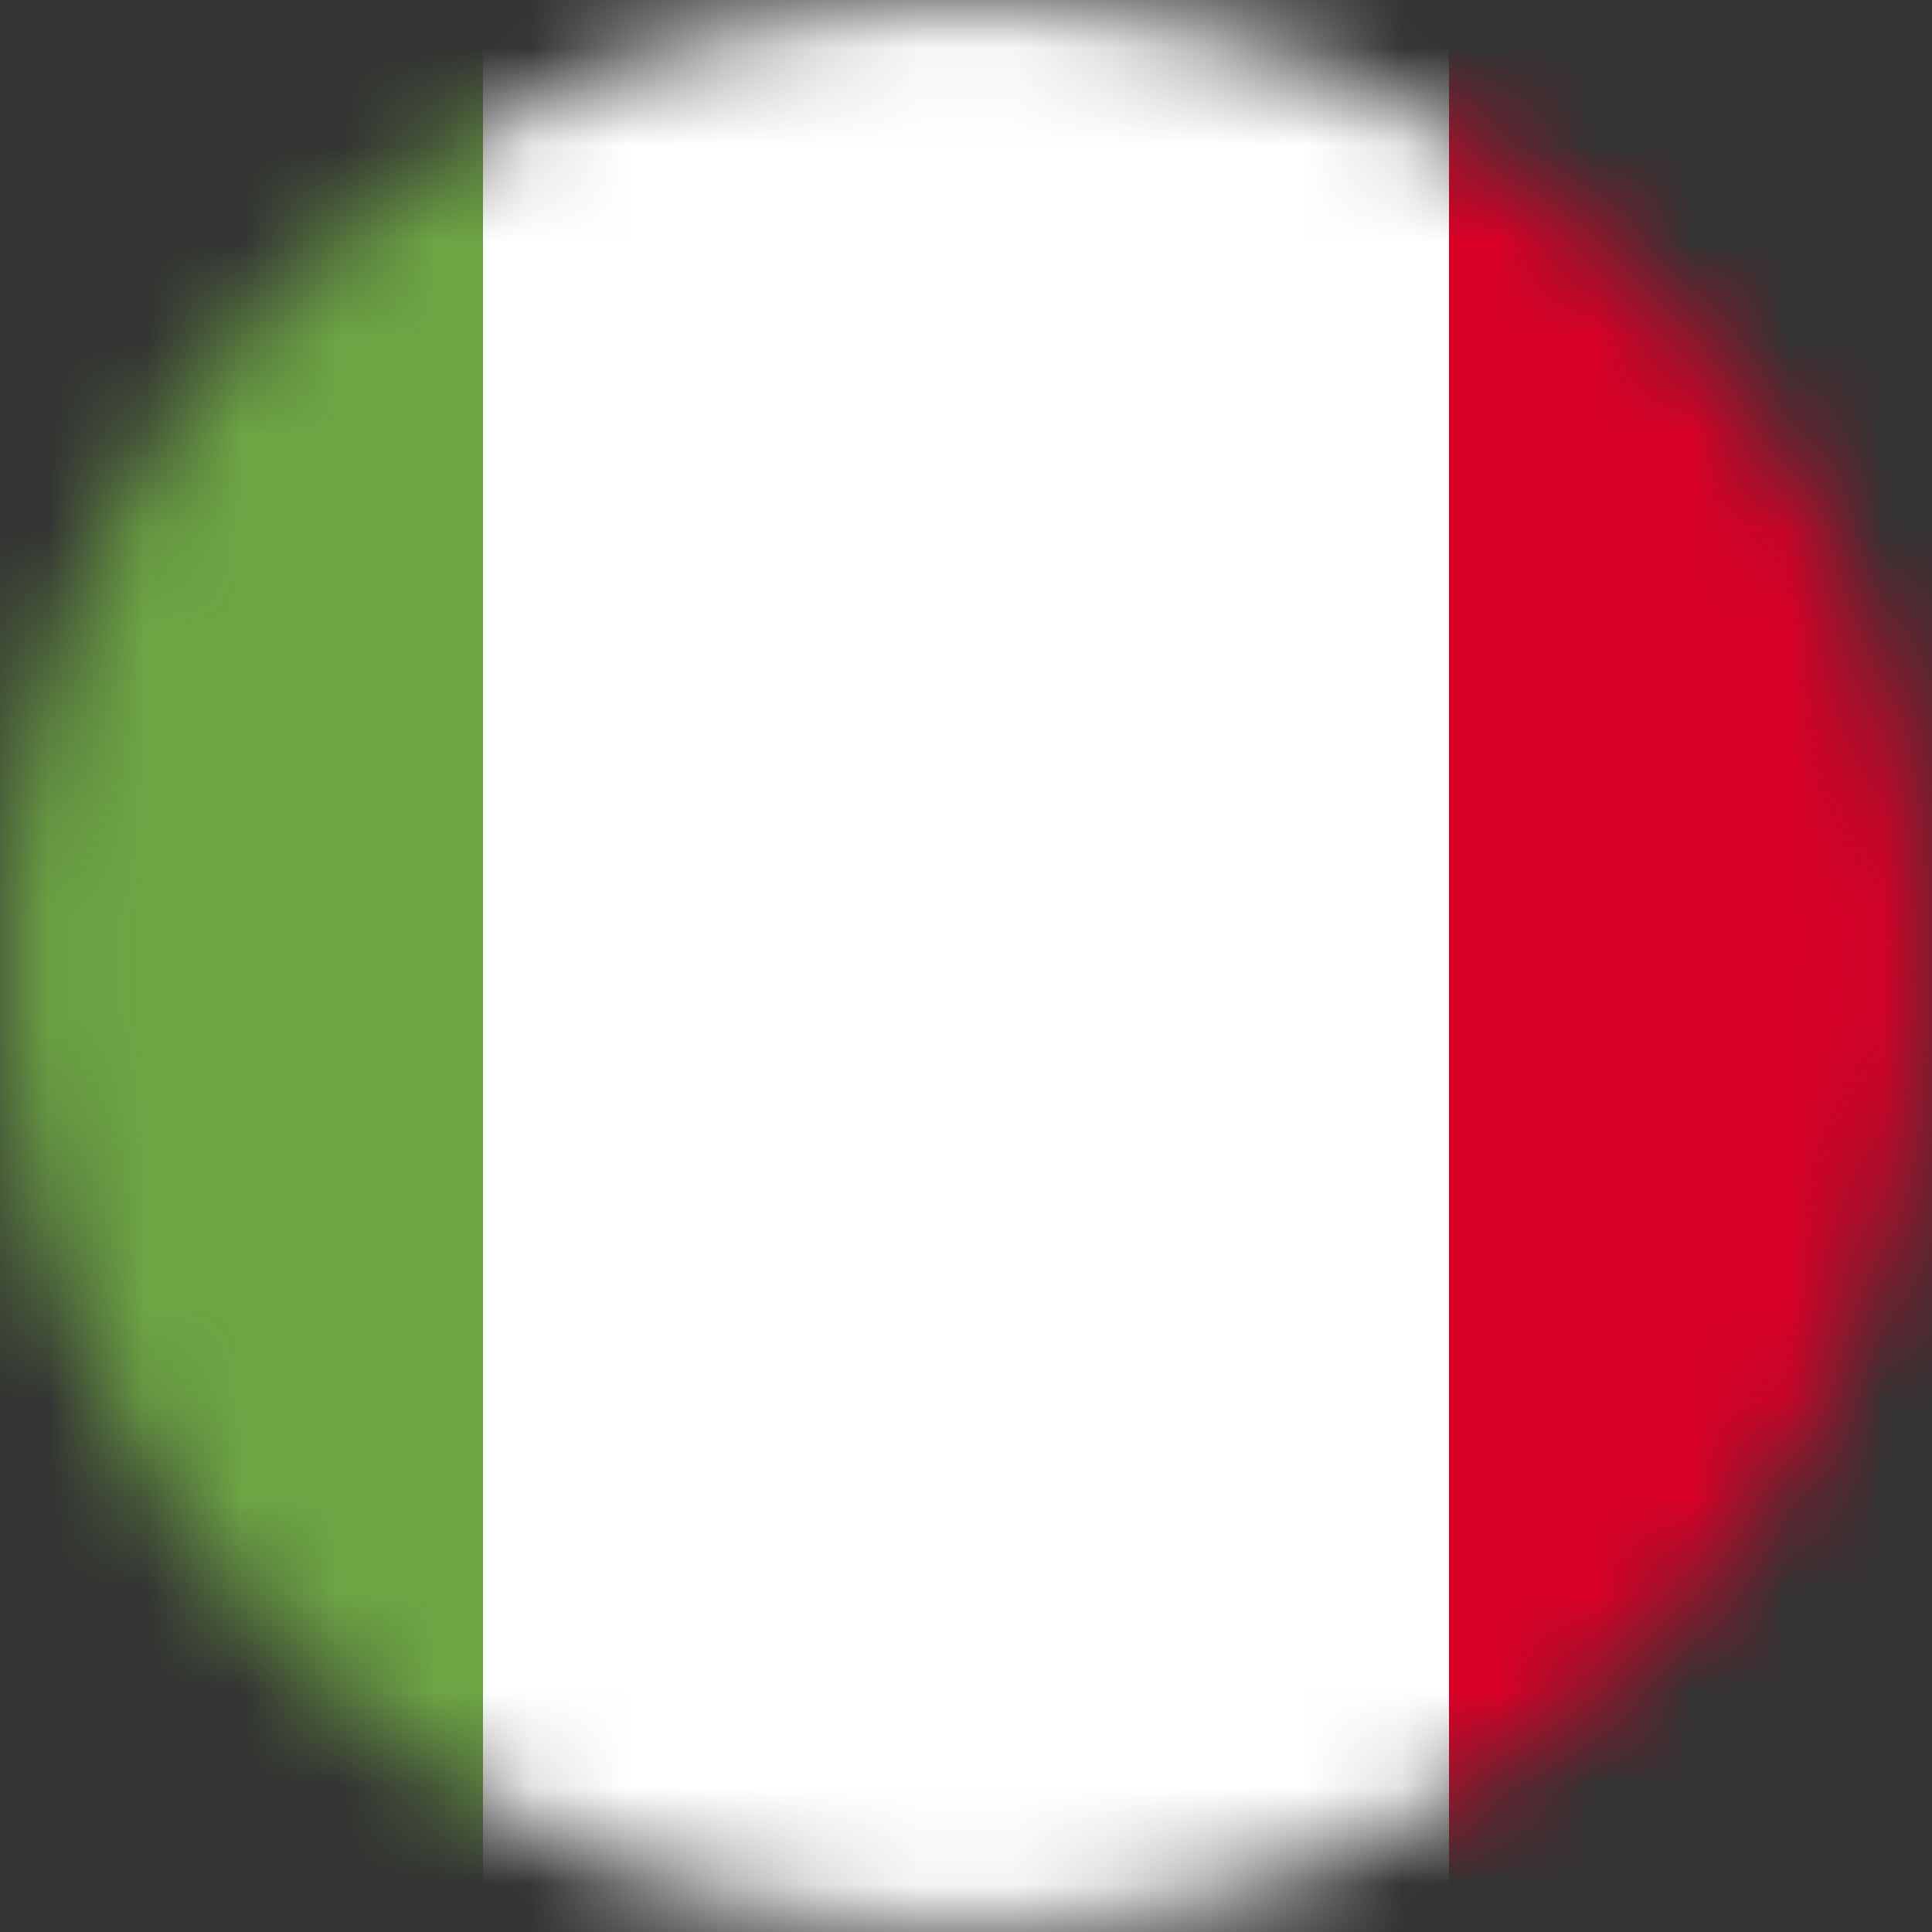 <svg width="20" height="20" viewBox="0 0 20 20" fill="none" xmlns="http://www.w3.org/2000/svg">
<rect x="0" y="0" width="20" height="20" fill="#333333" stroke="none"/>
<mask id="mask0_1069_178" style="mask-type:alpha" maskUnits="userSpaceOnUse" x="0" y="0" width="20" height="20">
<circle cx="10" cy="10" r="10" fill="#D9D9D9"/>
</mask>
<g mask="url(#mask0_1069_178)">
<path d="M15 -0H-5V20H25V-0H15Z" fill="white"/>
<path d="M-5 0H5V20H-5V0Z" fill="#6DA544"/>
<path d="M15 0H25V20H15V0Z" fill="#D80027"/>
</g>
</svg>
